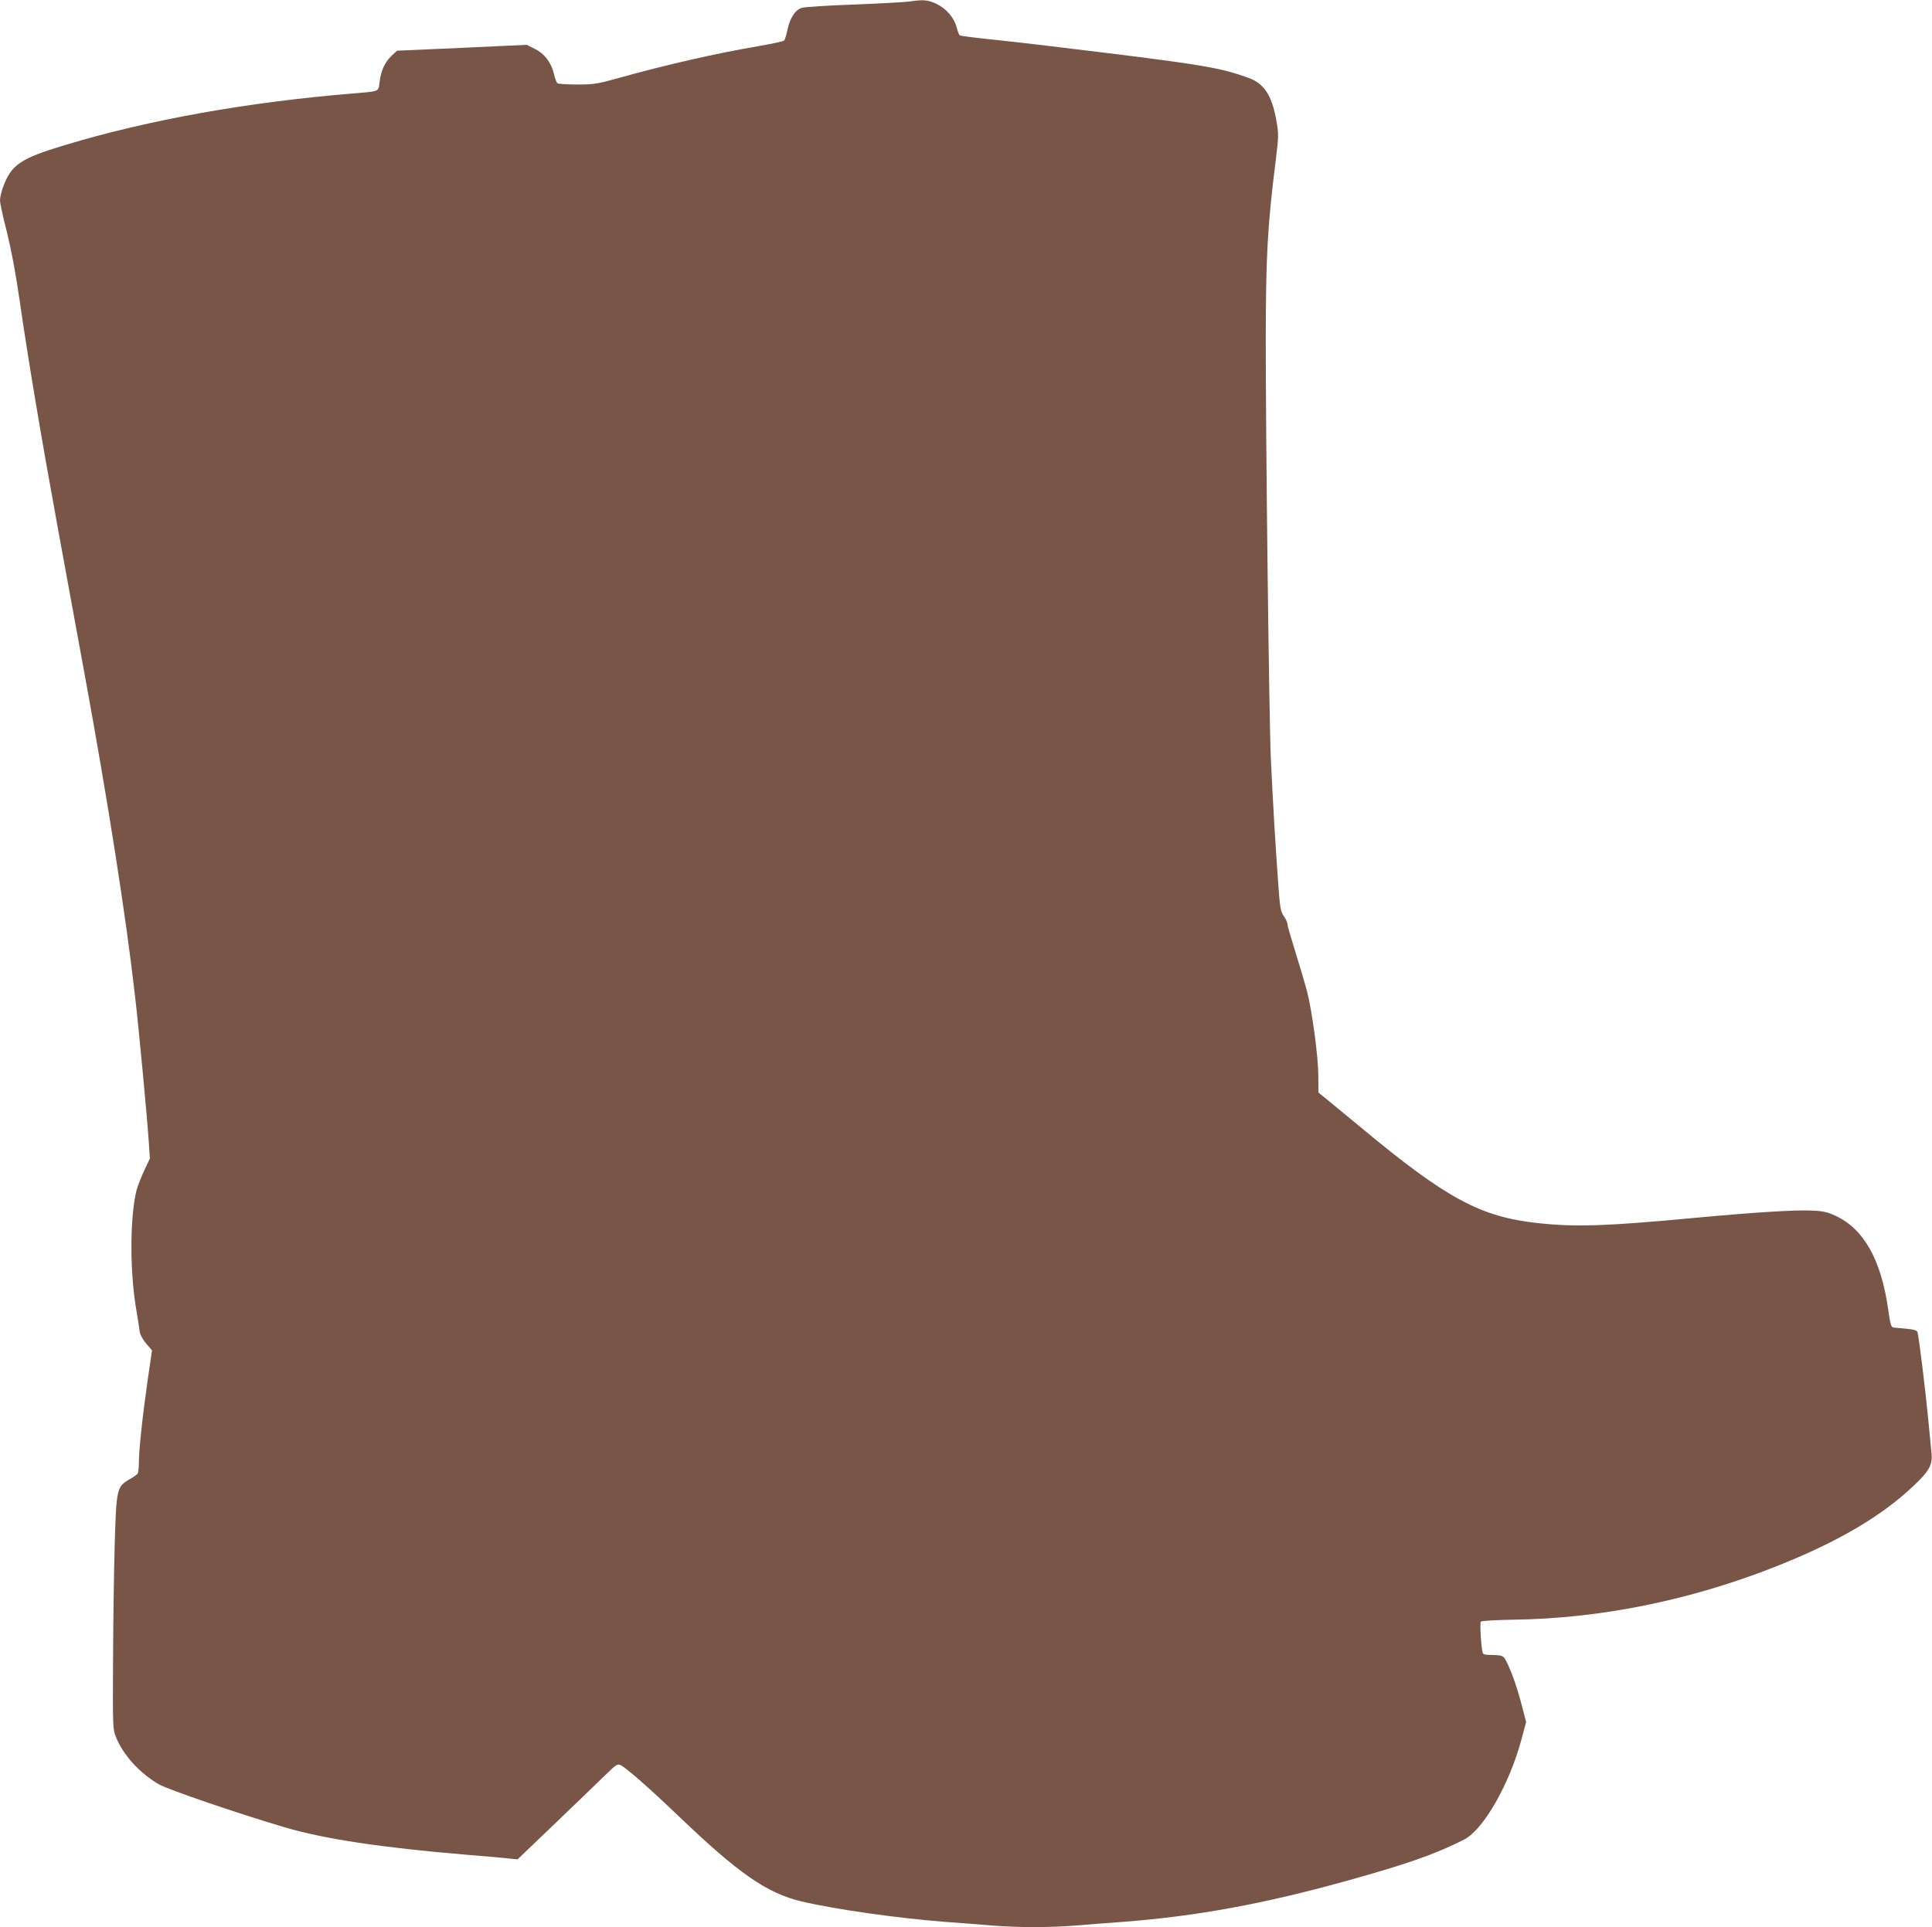 <?xml version="1.0" standalone="no"?>
<!DOCTYPE svg PUBLIC "-//W3C//DTD SVG 20010904//EN"
 "http://www.w3.org/TR/2001/REC-SVG-20010904/DTD/svg10.dtd">
<svg version="1.0" xmlns="http://www.w3.org/2000/svg"
 width="1280pt" height="1277pt" viewBox="0 0 1280 1277"
 preserveAspectRatio="xMidYMid meet">
<g transform="translate(0,1277) scale(0.1,-0.1)"
fill="#795548" stroke="none">
<path d="M6025 12760 c-27 -4 -192 -13 -365 -20 -173 -6 -330 -16 -348 -22
-43 -13 -79 -68 -95 -146 -7 -34 -17 -66 -22 -71 -6 -5 -80 -21 -165 -36 -275
-46 -623 -125 -946 -216 -128 -35 -151 -39 -260 -39 -65 0 -124 4 -130 8 -6 4
-17 30 -23 59 -19 80 -63 137 -127 169 l-54 27 -430 -20 -430 -19 -36 -34
c-45 -43 -70 -98 -79 -173 -9 -67 5 -61 -185 -77 -697 -58 -1344 -174 -1895
-340 -301 -90 -361 -131 -416 -283 -10 -28 -19 -66 -19 -85 0 -18 20 -111 45
-207 29 -117 58 -268 85 -456 57 -394 143 -907 255 -1519 53 -289 132 -721
176 -960 156 -852 273 -1599 333 -2125 28 -242 81 -809 92 -976 l7 -106 -37
-78 c-20 -43 -43 -102 -51 -131 -43 -166 -46 -518 -6 -769 13 -77 25 -155 27
-172 3 -19 22 -52 43 -77 l38 -44 -28 -193 c-34 -236 -59 -468 -59 -552 0 -34
-4 -67 -8 -72 -4 -6 -29 -24 -56 -39 -82 -48 -85 -62 -96 -428 -5 -172 -10
-518 -11 -768 -2 -441 -2 -457 18 -508 47 -119 155 -239 284 -315 60 -35 528
-195 836 -286 262 -77 639 -134 1198 -181 132 -11 263 -22 292 -26 l52 -5 258
247 c142 136 290 279 330 318 65 63 74 69 95 59 36 -17 187 -149 376 -330 406
-389 592 -518 823 -573 220 -52 637 -111 946 -135 109 -8 254 -19 323 -25 160
-13 380 -13 540 0 69 6 214 17 324 25 489 38 930 119 1487 274 397 111 577
174 769 271 128 65 301 367 381 667 l30 112 -26 100 c-29 115 -67 225 -101
294 -26 50 -23 49 -128 51 -16 1 -31 6 -32 11 -11 34 -21 201 -13 209 5 6 100
11 211 13 578 7 1174 128 1737 350 414 163 708 336 922 540 102 97 123 137
116 212 -3 31 -13 133 -22 226 -17 181 -62 549 -71 577 -4 12 -22 18 -72 23
-37 3 -76 7 -86 8 -17 2 -22 18 -37 125 -47 326 -161 528 -347 615 -54 25 -83
32 -152 35 -114 6 -394 -12 -780 -48 -583 -55 -793 -62 -1040 -35 -382 41
-606 162 -1175 635 -110 91 -218 180 -240 198 l-40 32 -1 118 c-1 126 -41 423
-75 555 -11 42 -44 155 -74 250 -30 96 -55 182 -55 192 0 11 -11 35 -24 54
-23 33 -26 53 -40 251 -17 241 -32 489 -46 785 -12 243 -35 2171 -34 2810 1
533 12 734 66 1161 20 166 20 174 4 267 -30 167 -82 245 -187 282 -172 62
-294 84 -864 155 -313 39 -675 82 -803 95 -128 13 -237 27 -242 30 -6 3 -15
26 -21 51 -17 66 -68 126 -134 158 -57 27 -89 30 -180 16z"/>
</g>
</svg>
